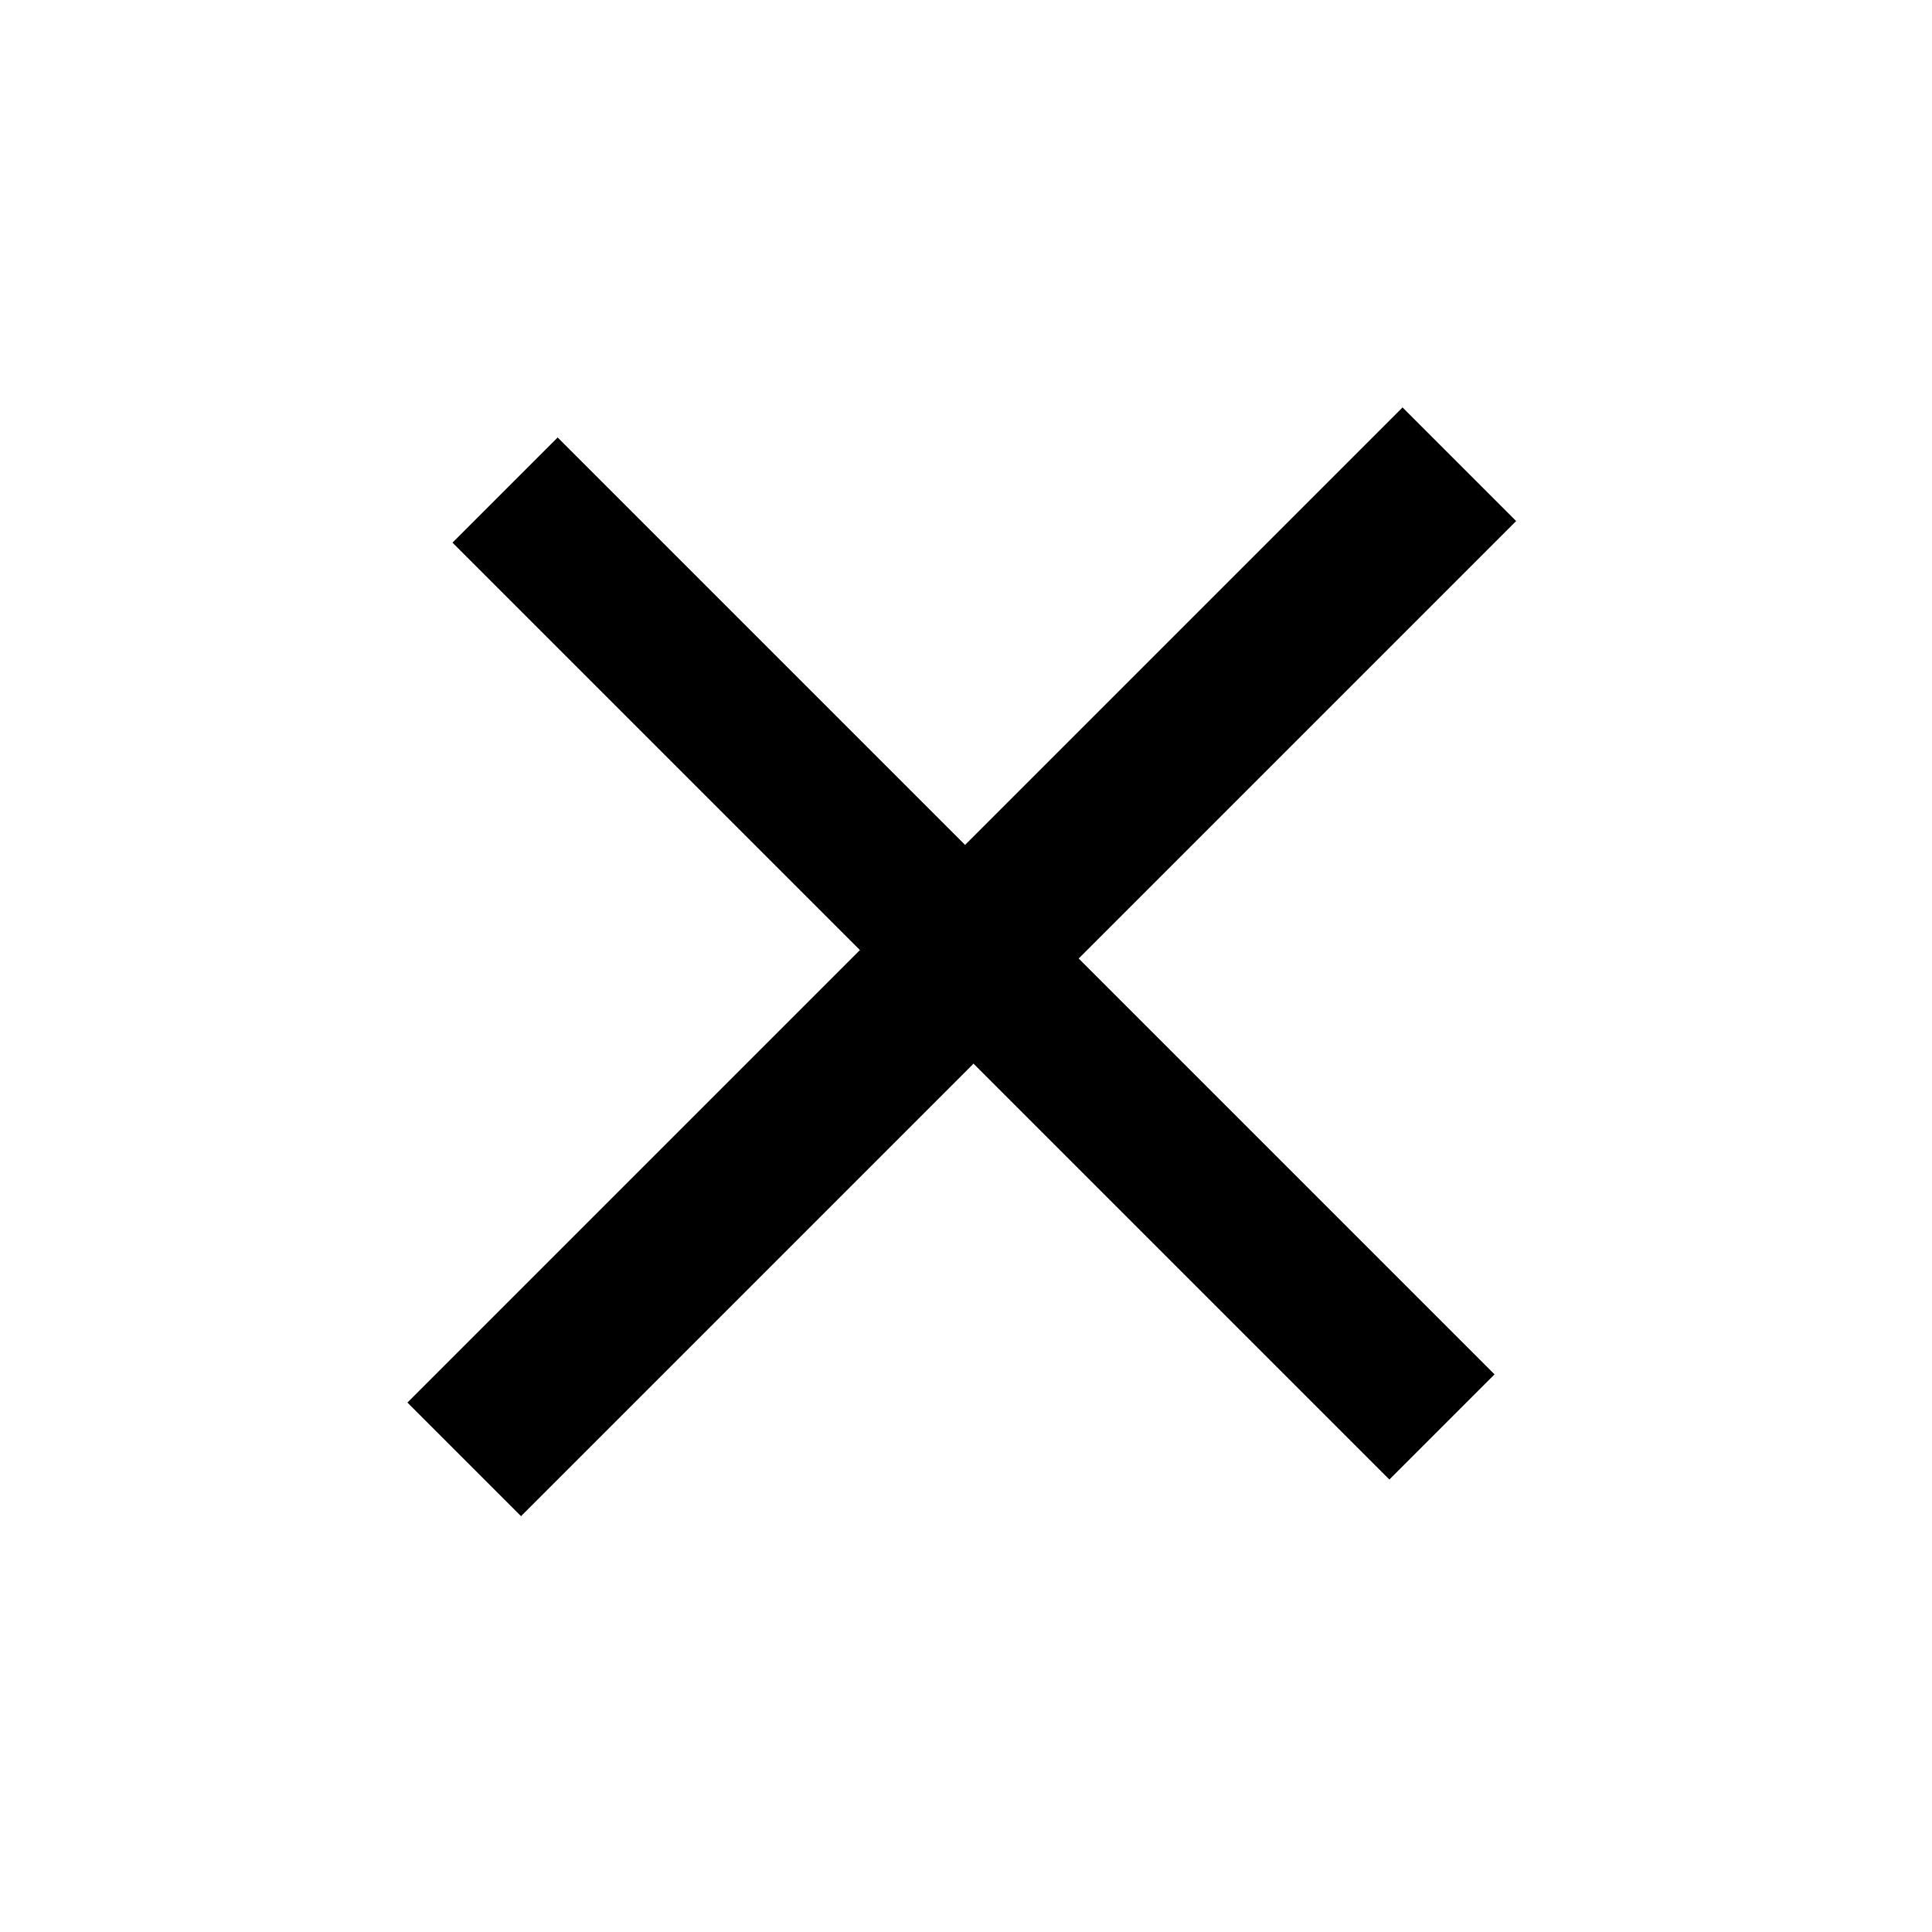 <svg xmlns="http://www.w3.org/2000/svg" width="42.977" height="42.977" viewBox="0 0 42.977 42.977">
  <path id="Pfad_29" data-name="Pfad 29" d="M18.222-15.681H31.305v3.308H18.222V1.862H14.648V-12.373H1.831v-3.308H14.648V-29.443h3.574Z" transform="translate(0.022 19.525) rotate(45)"/>
</svg>
